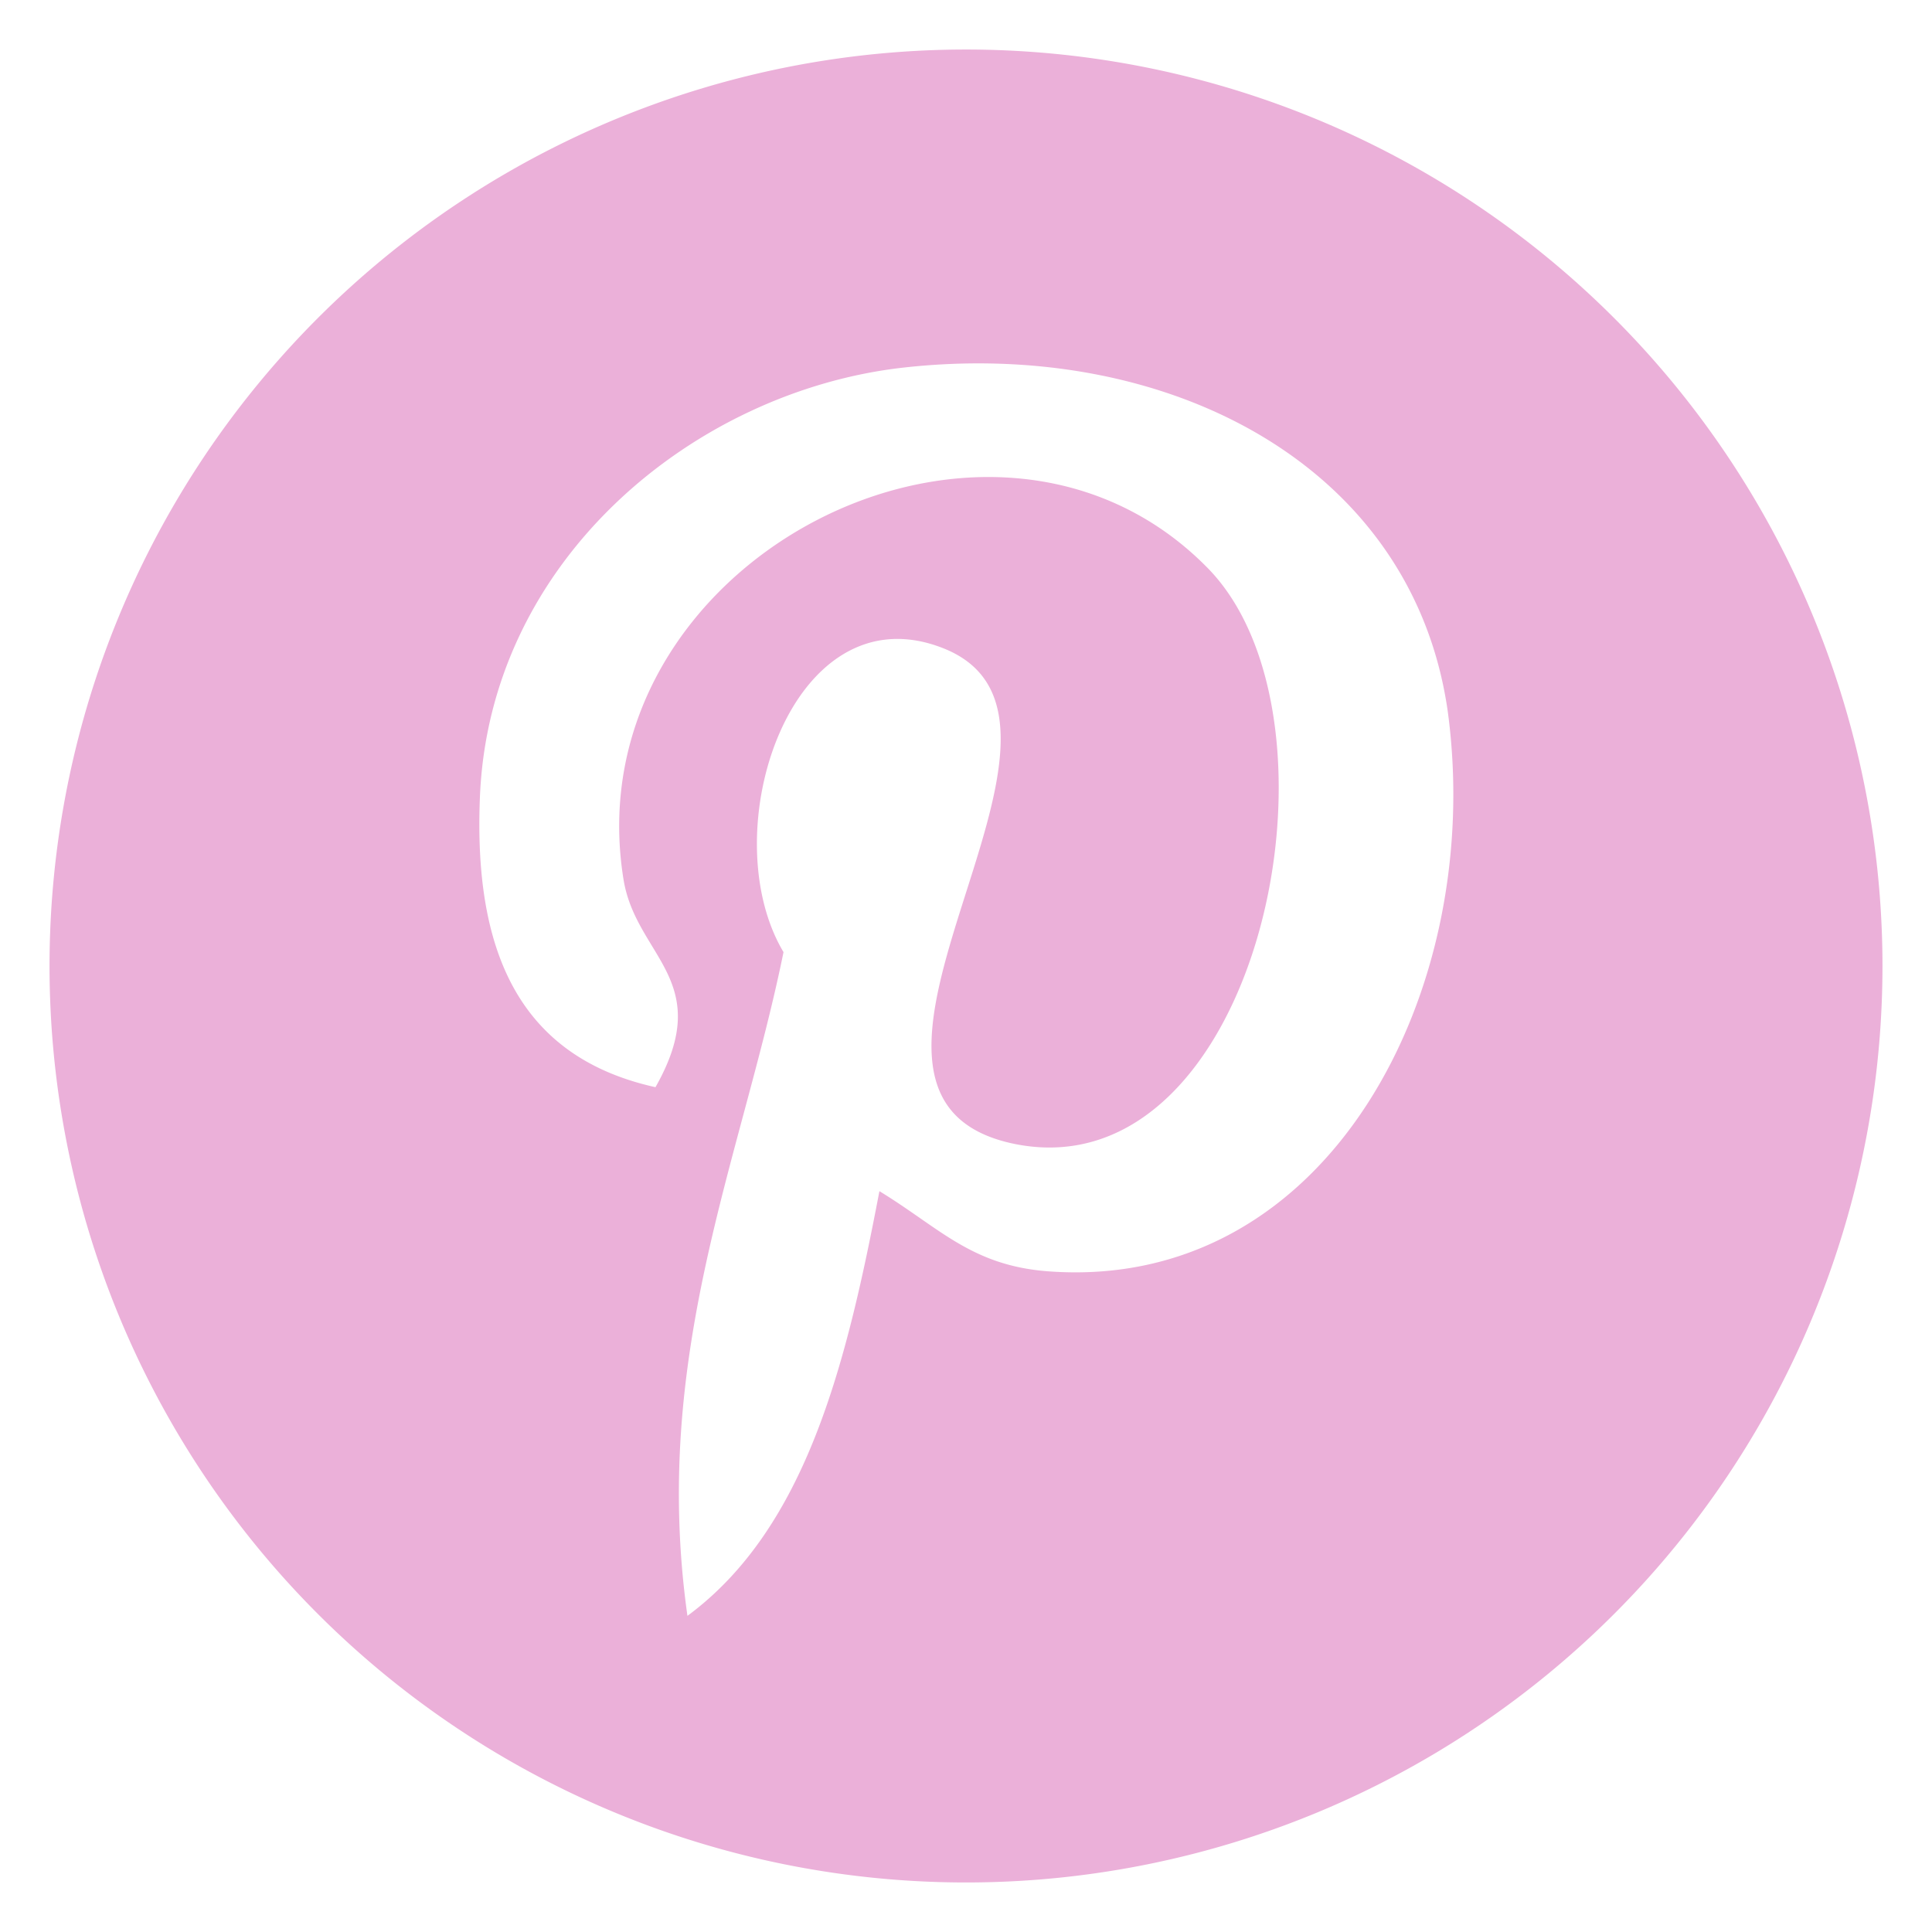 <?xml version="1.0" encoding="UTF-8" standalone="no"?><svg xmlns="http://www.w3.org/2000/svg" fill="#000000" height="110" viewBox="0 0 110 110" width="110"><g data-name="Social Icons"><path d="M55,2.82A52.18,52.18,0,1,0,107.18,55,52.18,52.18,0,0,0,55,2.82Zm4.63,69.56c-4.34-.34-6.16-2.49-9.56-4.56C48.2,77.63,45.91,87,39.14,92c-2.09-14.83,3.07-26,5.47-37.79-4.09-6.87.49-20.71,9.1-17.3,10.6,4.2-9.18,25.56,4.1,28.23C71.67,67.88,77.33,41,68.73,32.31,56.31,19.71,32.58,32,35.5,50.07c.71,4.41,5.27,5.75,1.82,11.83-7.95-1.76-10.32-8-10-16.39C27.8,31.83,39.6,22.26,51.43,20.93c15-1.68,29,5.5,31,19.58C84.58,56.4,75.64,73.61,59.63,72.38Z" fill="#ebb0d9"/></g></svg>